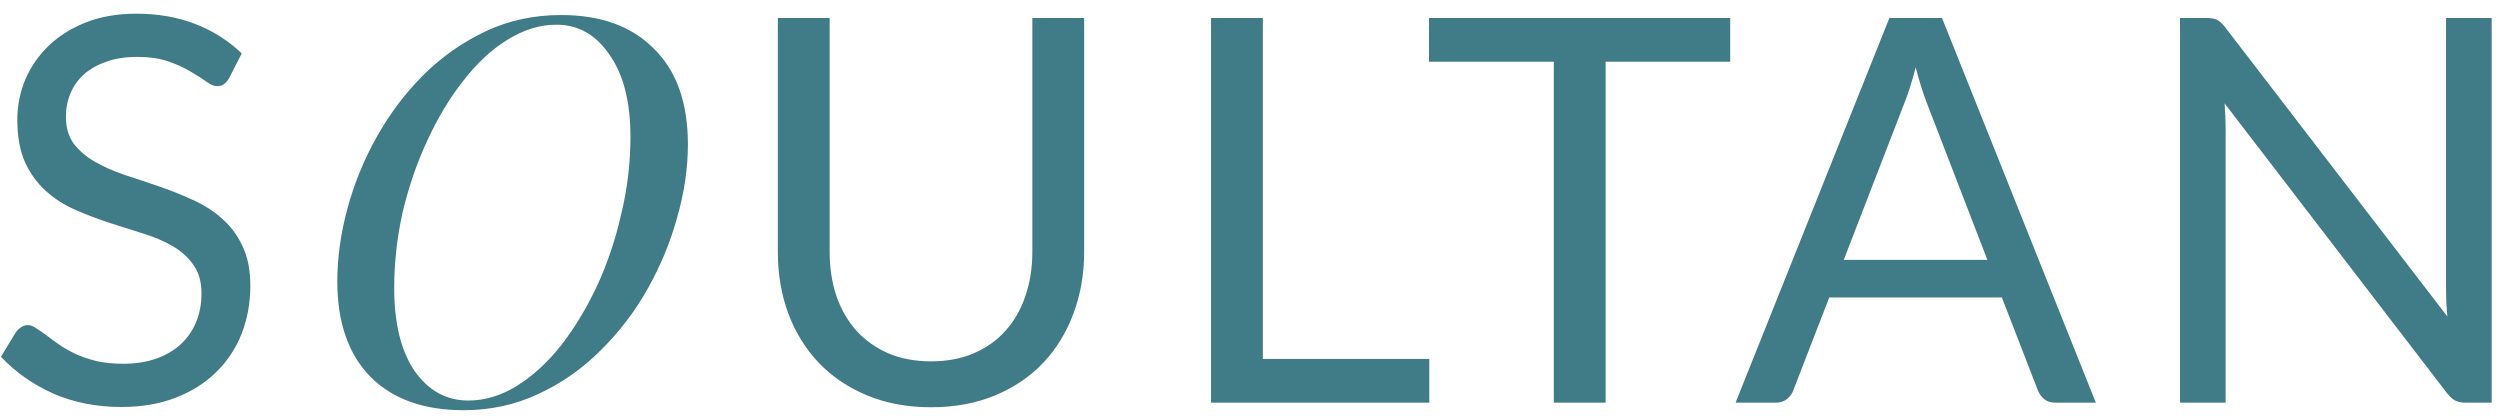 <svg width="149" height="25" viewBox="0 0 149 25" fill="none" xmlns="http://www.w3.org/2000/svg">
<path d="M13.656 4.656C13.56 4.816 13.453 4.939 13.336 5.024C13.229 5.099 13.096 5.136 12.936 5.136C12.755 5.136 12.541 5.045 12.296 4.864C12.051 4.683 11.741 4.485 11.368 4.272C11.005 4.048 10.563 3.845 10.04 3.664C9.528 3.483 8.904 3.392 8.168 3.392C7.475 3.392 6.861 3.488 6.328 3.68C5.805 3.861 5.363 4.112 5 4.432C4.648 4.752 4.381 5.131 4.2 5.568C4.019 5.995 3.928 6.459 3.928 6.96C3.928 7.6 4.083 8.133 4.392 8.56C4.712 8.976 5.128 9.333 5.64 9.632C6.163 9.931 6.749 10.192 7.4 10.416C8.061 10.629 8.733 10.853 9.416 11.088C10.109 11.323 10.781 11.589 11.432 11.888C12.093 12.176 12.68 12.544 13.192 12.992C13.715 13.44 14.131 13.989 14.44 14.64C14.76 15.291 14.92 16.091 14.92 17.04C14.92 18.043 14.749 18.987 14.408 19.872C14.067 20.747 13.565 21.509 12.904 22.16C12.253 22.811 11.448 23.323 10.488 23.696C9.539 24.069 8.456 24.256 7.24 24.256C5.747 24.256 4.392 23.989 3.176 23.456C1.96 22.912 0.92 22.181 0.056 21.264L0.952 19.792C1.037 19.675 1.139 19.579 1.256 19.504C1.384 19.419 1.523 19.376 1.672 19.376C1.811 19.376 1.965 19.435 2.136 19.552C2.317 19.659 2.52 19.797 2.744 19.968C2.968 20.139 3.224 20.325 3.512 20.528C3.8 20.731 4.125 20.917 4.488 21.088C4.861 21.259 5.283 21.403 5.752 21.52C6.221 21.627 6.749 21.68 7.336 21.68C8.072 21.68 8.728 21.579 9.304 21.376C9.88 21.173 10.365 20.891 10.76 20.528C11.165 20.155 11.475 19.712 11.688 19.2C11.901 18.688 12.008 18.117 12.008 17.488C12.008 16.795 11.848 16.229 11.528 15.792C11.219 15.344 10.808 14.971 10.296 14.672C9.784 14.373 9.197 14.123 8.536 13.92C7.875 13.707 7.203 13.493 6.52 13.28C5.837 13.056 5.165 12.8 4.504 12.512C3.843 12.224 3.256 11.851 2.744 11.392C2.232 10.933 1.816 10.363 1.496 9.68C1.187 8.987 1.032 8.133 1.032 7.12C1.032 6.309 1.187 5.525 1.496 4.768C1.816 4.011 2.275 3.339 2.872 2.752C3.48 2.165 4.221 1.696 5.096 1.344C5.981 0.992 6.995 0.816 8.136 0.816C9.416 0.816 10.579 1.019 11.624 1.424C12.68 1.829 13.608 2.416 14.408 3.184L13.656 4.656ZM33.159 1.472C32.178 1.472 31.207 1.771 30.247 2.368C29.308 2.944 28.434 3.755 27.623 4.8C26.812 5.824 26.098 7.008 25.479 8.352C24.86 9.675 24.37 11.093 24.007 12.608C23.666 14.123 23.495 15.648 23.495 17.184C23.495 19.275 23.9 20.917 24.711 22.112C25.543 23.285 26.61 23.872 27.911 23.872C28.892 23.872 29.852 23.584 30.791 23.008C31.751 22.411 32.636 21.6 33.447 20.576C34.258 19.531 34.972 18.347 35.591 17.024C36.21 15.68 36.69 14.251 37.031 12.736C37.394 11.221 37.575 9.696 37.575 8.16C37.575 6.069 37.159 4.437 36.327 3.264C35.516 2.069 34.46 1.472 33.159 1.472ZM20.103 16.768C20.103 15.36 20.306 13.909 20.711 12.416C21.116 10.923 21.703 9.493 22.471 8.128C23.239 6.763 24.167 5.536 25.255 4.448C26.364 3.36 27.602 2.496 28.967 1.856C30.332 1.216 31.826 0.896 33.447 0.896C35.815 0.896 37.66 1.568 38.983 2.912C40.327 4.235 40.999 6.133 40.999 8.608C40.999 10.016 40.786 11.467 40.359 12.96C39.954 14.432 39.367 15.851 38.599 17.216C37.831 18.581 36.892 19.808 35.783 20.896C34.695 21.984 33.458 22.848 32.071 23.488C30.706 24.128 29.223 24.448 27.623 24.448C25.255 24.448 23.41 23.787 22.087 22.464C20.764 21.12 20.103 19.221 20.103 16.768ZM55.495 21.536C56.444 21.536 57.292 21.376 58.039 21.056C58.785 20.736 59.415 20.288 59.927 19.712C60.449 19.136 60.844 18.448 61.111 17.648C61.388 16.848 61.527 15.968 61.527 15.008V1.072H64.615V15.008C64.615 16.331 64.401 17.557 63.975 18.688C63.559 19.819 62.956 20.8 62.167 21.632C61.388 22.453 60.433 23.099 59.303 23.568C58.172 24.037 56.903 24.272 55.495 24.272C54.087 24.272 52.817 24.037 51.687 23.568C50.556 23.099 49.596 22.453 48.807 21.632C48.017 20.8 47.409 19.819 46.983 18.688C46.567 17.557 46.359 16.331 46.359 15.008V1.072H49.447V14.992C49.447 15.952 49.58 16.832 49.847 17.632C50.124 18.432 50.519 19.12 51.031 19.696C51.553 20.272 52.188 20.725 52.935 21.056C53.692 21.376 54.545 21.536 55.495 21.536ZM85.186 21.392V24H72.178V1.072H75.266V21.392H85.186ZM103.12 3.68H95.695V24H92.608V3.68H85.168V1.072H103.12V3.68ZM118.448 15.488L114.848 6.16C114.741 5.883 114.629 5.563 114.512 5.2C114.394 4.827 114.282 4.432 114.176 4.016C113.952 4.88 113.722 5.6 113.488 6.176L109.888 15.488H118.448ZM124.912 24H122.512C122.234 24 122.01 23.931 121.84 23.792C121.669 23.653 121.541 23.477 121.456 23.264L119.312 17.728H109.024L106.88 23.264C106.816 23.456 106.693 23.627 106.512 23.776C106.33 23.925 106.106 24 105.84 24H103.44L112.608 1.072H115.744L124.912 24ZM148.504 1.072V24H146.952C146.707 24 146.499 23.957 146.328 23.872C146.168 23.787 146.008 23.643 145.848 23.44L132.584 6.16C132.605 6.427 132.621 6.688 132.632 6.944C132.643 7.2 132.648 7.44 132.648 7.664V24H129.928V1.072H131.528C131.667 1.072 131.784 1.083 131.88 1.104C131.976 1.115 132.061 1.141 132.136 1.184C132.211 1.216 132.285 1.269 132.36 1.344C132.435 1.408 132.515 1.493 132.6 1.6L145.864 18.864C145.843 18.587 145.821 18.32 145.8 18.064C145.789 17.797 145.784 17.547 145.784 17.312V1.072H148.504Z" fill="#3F7C88"/>
</svg>
